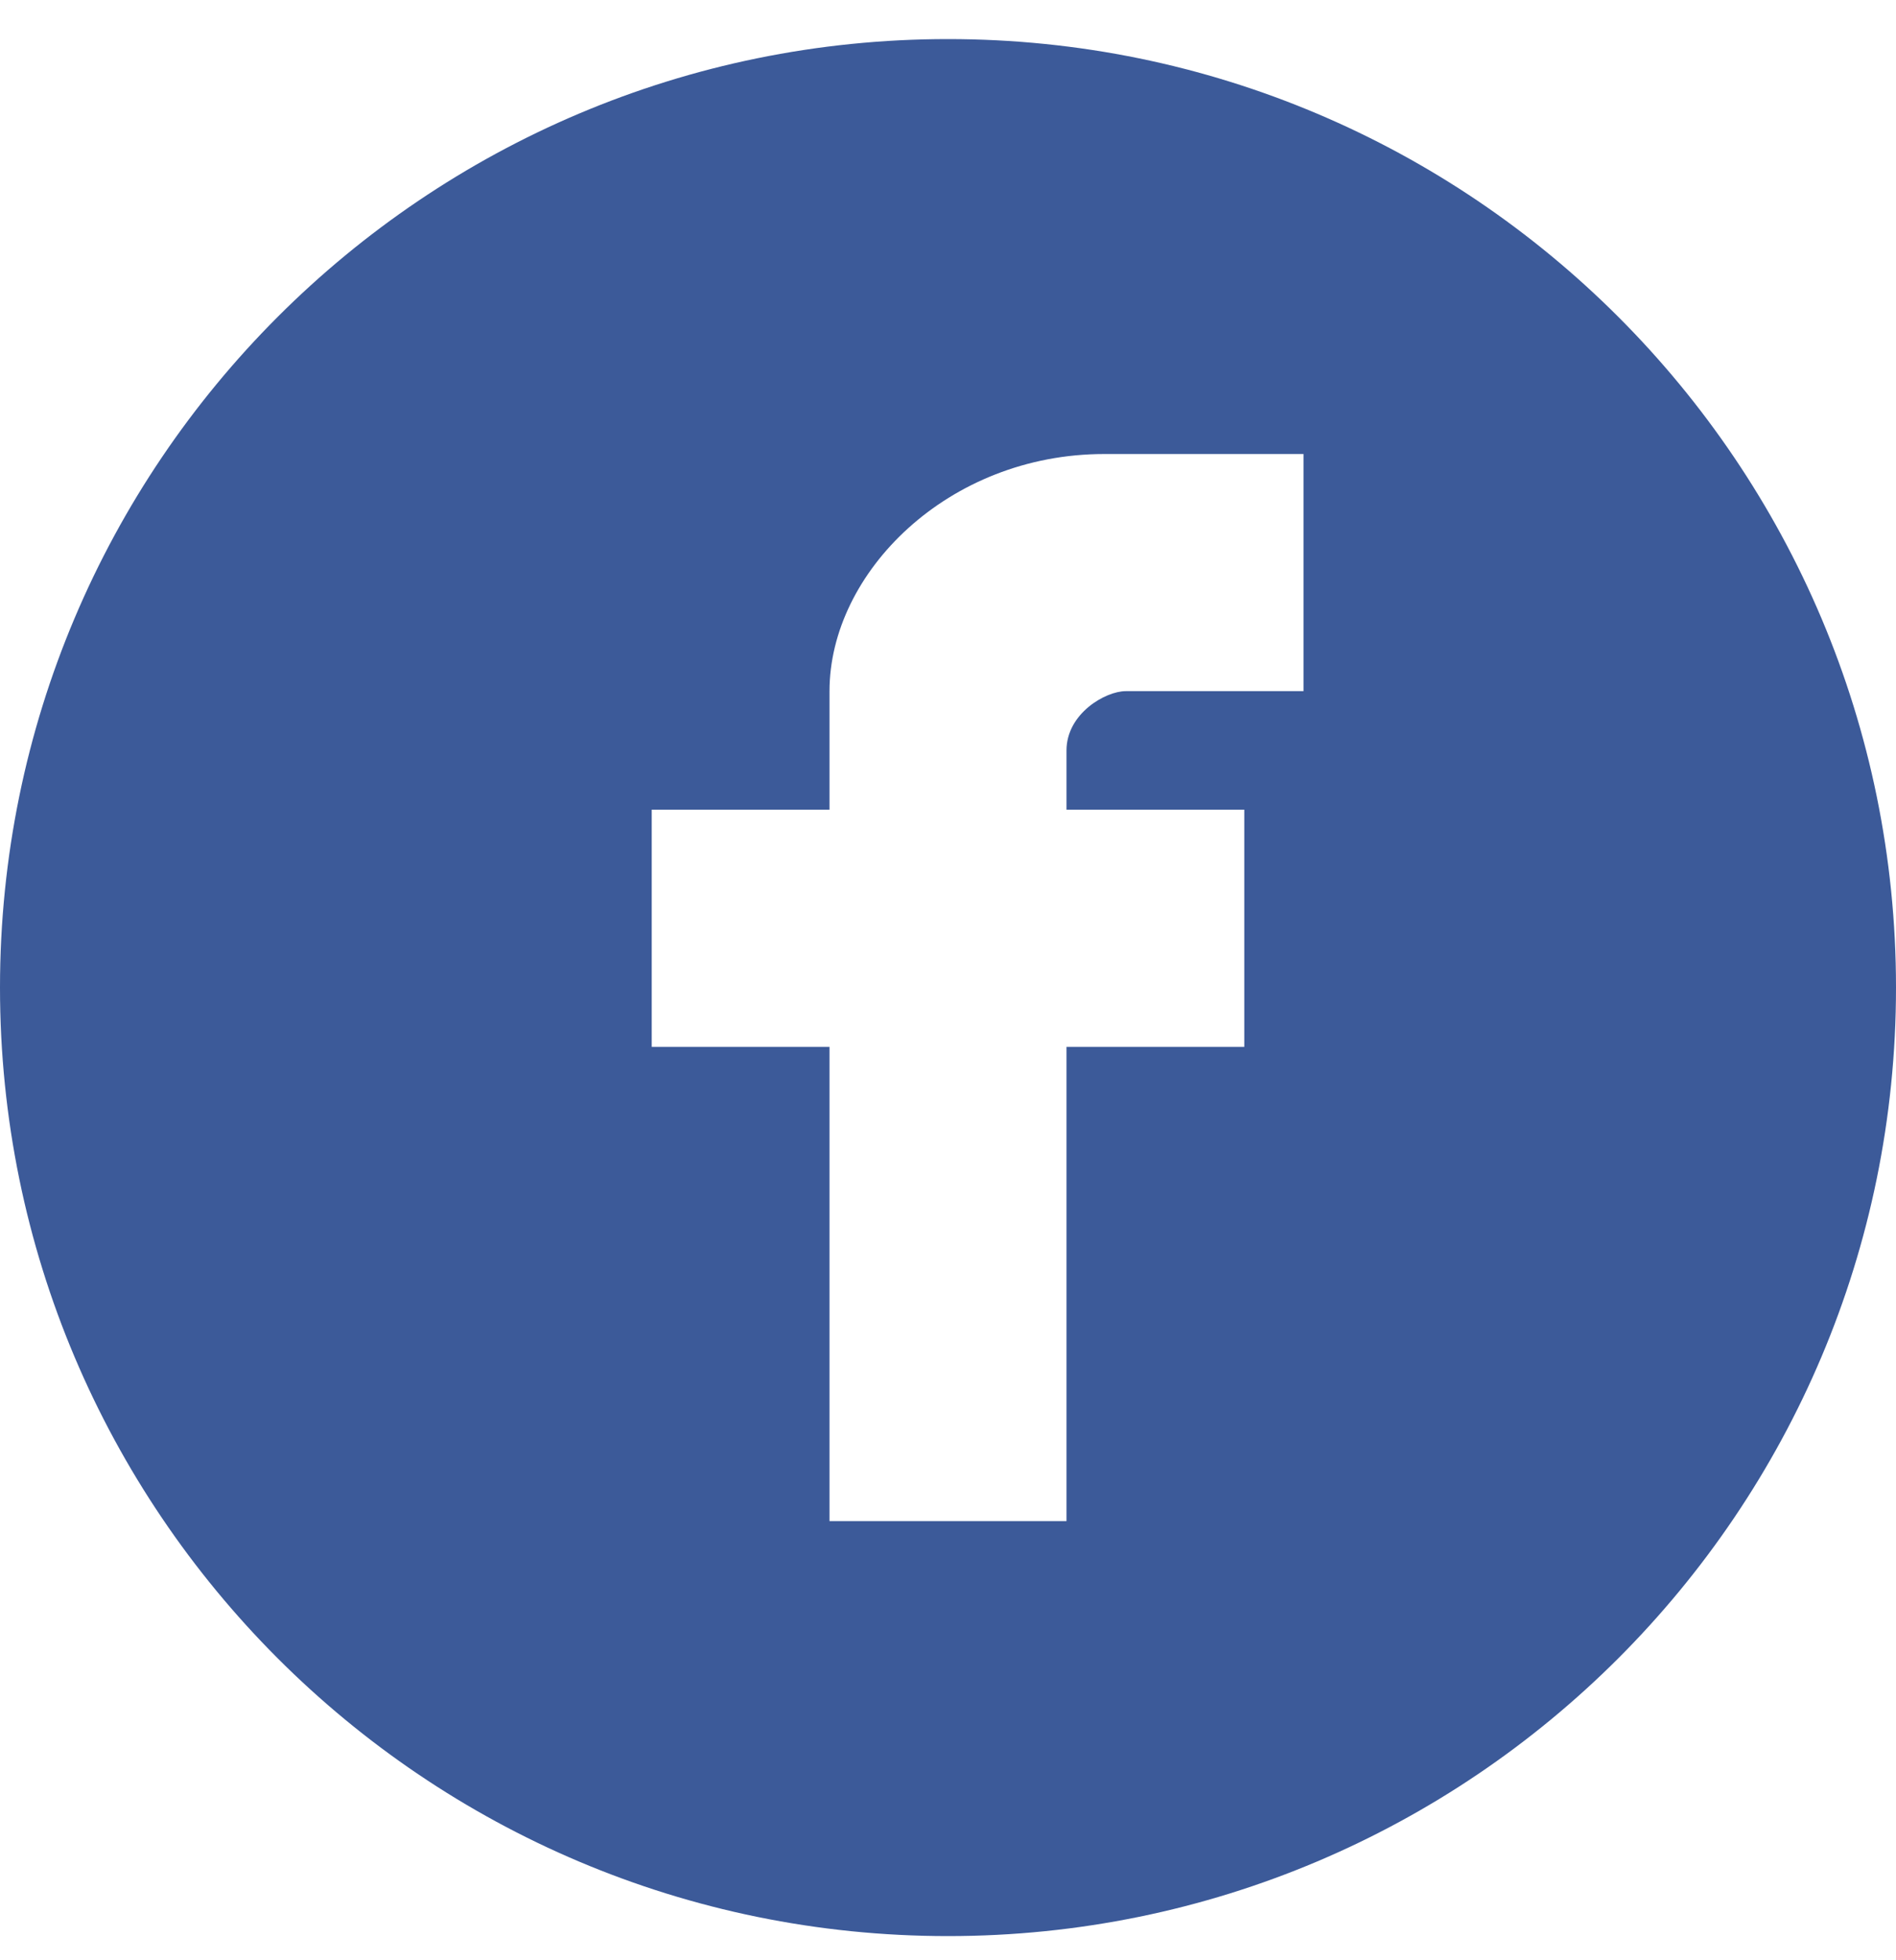 <?xml version="1.0" encoding="UTF-8"?>
<svg width="30px" height="31px" viewBox="0 0 30 31" version="1.1" xmlns="http://www.w3.org/2000/svg" xmlns:xlink="http://www.w3.org/1999/xlink">
    <title>AD0F537C-CC18-4AEE-9620-DD2E47A1DB4F</title>
    <g id="Page-1" stroke="none" stroke-width="1" fill="none" fill-rule="evenodd">
        <g id="Interactive-Notes-for-Like-&amp;-Share" transform="translate(-633, -314)" fill="#3C5A99">
            <path d="M653.625,324.93 L650.812,324.93 C650.492,324.93 649.875,325.284 649.875,325.868 L649.875,326.805 L652.688,326.805 L652.688,330.555 L649.875,330.555 L649.875,338.055 L646.125,338.055 L646.125,330.555 L643.312,330.555 L643.312,326.805 L646.125,326.805 L646.125,324.93 C646.125,323.055 648,321.18 650.472,321.18 L653.625,321.18 L653.625,324.93 Z M648,314.618 C639.716,314.618 633,321.334 633,329.618 C633,337.902 639.716,344.618 648,344.618 C656.284,344.618 663,337.902 663,329.618 C663,321.334 656.284,314.618 648,314.618 L648,314.618 Z" id="fb-icon"></path>
        </g>
    </g>
</svg>